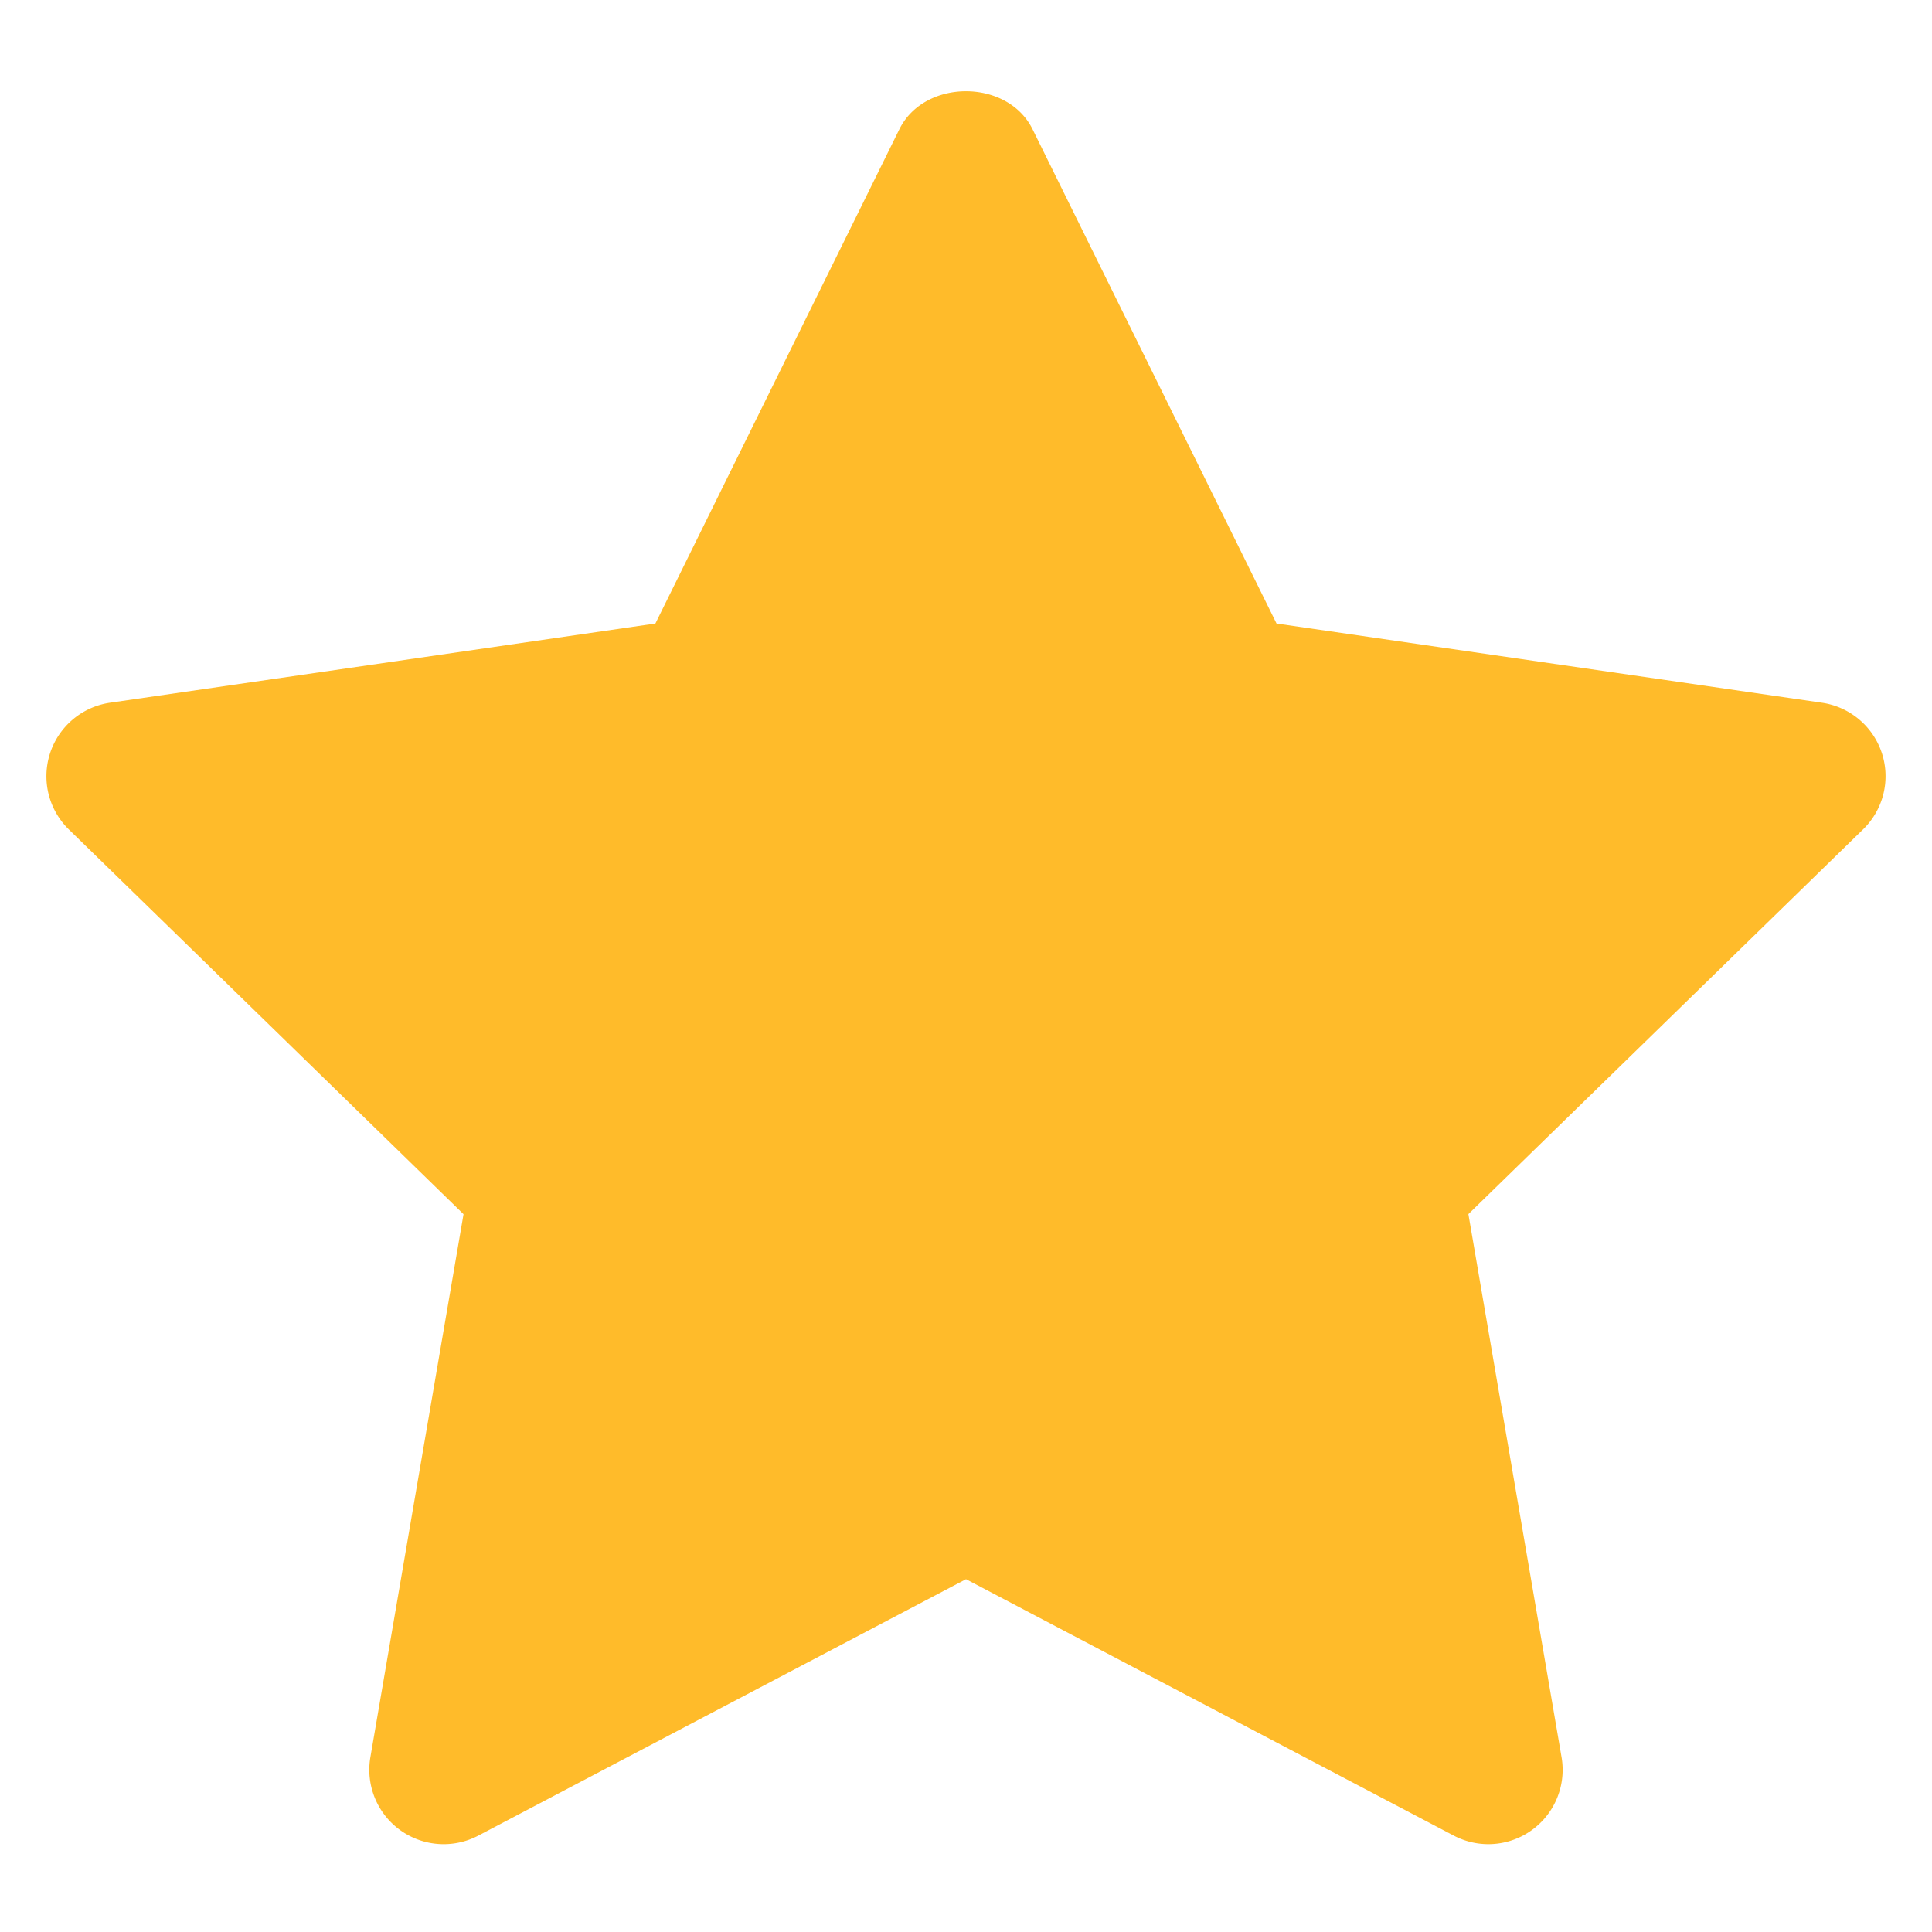 <svg width="48" height="48" viewBox="0 0 26 26" xmlns="http://www.w3.org/2000/svg"><rect x="0" y="0" width="26" height="26" rx="8" fill="none"/><svg xmlns="http://www.w3.org/2000/svg" viewBox="0 0 26 26" fill="#ffbb2a" x="0" y="0" width="26" height="26"><path fill="#ffbb2a" d="M25.326 10.137a1.001 1.001 0 0 0-.807-.68l-7.34-1.066l-3.283-6.651c-.337-.683-1.456-.683-1.793 0L8.82 8.391L1.48 9.457a1 1 0 0 0-.554 1.705l5.312 5.178l-1.254 7.31a1.001 1.001 0 0 0 1.451 1.054L13 21.252l6.564 3.451a1 1 0 0 0 1.451-1.054l-1.254-7.31l5.312-5.178a.998.998 0 0 0 .253-1.024z"/></svg></svg>